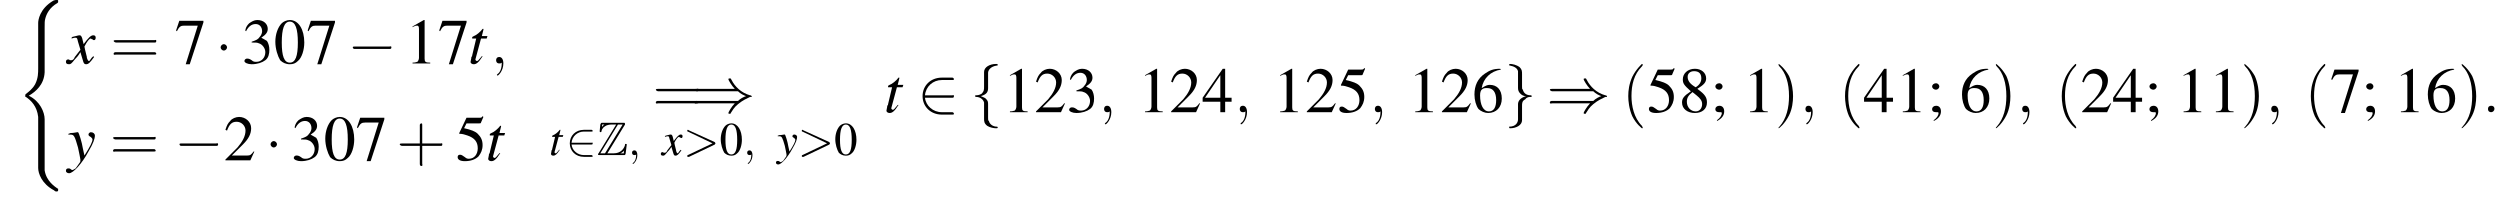 <?xml version='1.0' encoding='UTF-8'?>
<!---14.4-->
<svg height='33.6pt' version='1.1' viewBox='60.8 80.7 425.6 33.6' width='425.6pt' xmlns='http://www.w3.org/2000/svg' xmlns:xlink='http://www.w3.org/1999/xlink'>
<defs>
<path d='M4.8 -5.2C4.8 -5.3 4.8 -5.3 4.8 -5.3C4.8 -5.5 4.7 -5.5 4.6 -5.5H0.9C0.7 -5.5 0.7 -5.4 0.6 -5.2L0.5 -4.2L0.5 -4C0.5 -3.9 0.6 -3.9 0.6 -3.9C0.7 -3.9 0.8 -4 0.8 -4C0.8 -4.2 0.9 -4.6 1.4 -4.9C1.8 -5.2 2.4 -5.2 2.6 -5.2H3.3L0.3 -0.3C0.2 -0.2 0.2 -0.2 0.2 -0.1C0.2 0 0.4 0 0.5 0H4.6C4.8 0 4.8 0 4.9 -0.2L5.1 -1.8C5.1 -1.9 5 -1.9 4.9 -1.9C4.8 -1.9 4.8 -1.9 4.8 -1.7C4.6 -1 4 -0.3 2.9 -0.3H1.8L4.8 -5.2ZM0.9 -5.2H1.3V-5.2C1.1 -5.1 1 -4.9 0.9 -4.8L0.9 -5.2ZM3.6 -5.2H4.4L1.4 -0.3H0.6L3.6 -5.2ZM4 -0.3C4.3 -0.4 4.5 -0.6 4.7 -0.8C4.6 -0.7 4.6 -0.6 4.6 -0.3H4V-0.3Z' id='g0-90'/>
<path d='M1.5 -0.4C1.5 -0.7 1.3 -0.8 1.1 -0.8S0.7 -0.7 0.7 -0.4S0.9 0 1.1 0S1.5 -0.2 1.5 -0.4Z' id='g18-58'/>
<path d='M1.6 0C1.6 -0.5 1.4 -0.8 1.1 -0.8C0.8 -0.8 0.7 -0.6 0.7 -0.4C0.7 -0.2 0.8 0 1.1 0C1.2 0 1.3 0 1.4 -0.1C1.4 -0.1 1.4 -0.1 1.4 -0.1S1.4 -0.1 1.4 0C1.4 0.6 1.2 1.1 0.9 1.3C0.8 1.4 0.8 1.4 0.8 1.4C0.8 1.5 0.8 1.5 0.9 1.5C1 1.5 1.6 0.9 1.6 0Z' id='g18-59'/>
<path d='M5.4 -1.8C5.4 -1.9 5.5 -1.9 5.5 -2S5.4 -2.1 5.4 -2.2L1 -4.2C0.9 -4.3 0.8 -4.3 0.8 -4.3C0.7 -4.3 0.7 -4.2 0.7 -4.1C0.7 -4.1 0.7 -4 0.8 -4L5 -2L0.8 0C0.7 0 0.7 0.1 0.7 0.2C0.7 0.2 0.7 0.3 0.8 0.3C0.8 0.3 0.9 0.3 1 0.3L5.4 -1.8Z' id='g18-62'/>
<path d='M2.4 -3.4H1.7L1.9 -4.2C1.9 -4.2 1.9 -4.2 1.9 -4.3C1.9 -4.3 1.9 -4.3 1.9 -4.3C1.8 -4.3 1.8 -4.3 1.8 -4.3C1.5 -3.9 1 -3.5 0.7 -3.4C0.5 -3.3 0.5 -3.3 0.5 -3.2C0.5 -3.2 0.5 -3.2 0.5 -3.1H1L0.5 -1C0.5 -0.9 0.5 -0.9 0.4 -0.8C0.4 -0.6 0.3 -0.3 0.3 -0.2C0.3 0 0.5 0.1 0.7 0.1C1 0.1 1.3 -0.1 1.8 -0.9L1.7 -0.9C1.3 -0.4 1.2 -0.3 1.1 -0.3C1 -0.3 0.9 -0.4 0.9 -0.5C0.9 -0.5 0.9 -0.5 0.9 -0.5L1.6 -3.1H2.3L2.4 -3.4Z' id='g19-116'/>
<path d='M3.2 -0.9C3.1 -0.8 3.1 -0.8 3 -0.7C2.8 -0.4 2.7 -0.3 2.7 -0.3C2.5 -0.3 2.5 -0.5 2.4 -0.7C2.4 -0.7 2.4 -0.8 2.4 -0.8C2.2 -1.6 2.1 -2 2.1 -2.1C2.4 -2.7 2.7 -3.1 2.9 -3.1C2.9 -3.1 3 -3 3.1 -3C3.2 -2.9 3.2 -2.9 3.3 -2.9C3.4 -2.9 3.5 -3 3.5 -3.2S3.4 -3.5 3.2 -3.5C2.9 -3.5 2.6 -3.2 2 -2.4L1.9 -2.8C1.8 -3.3 1.7 -3.5 1.5 -3.5C1.3 -3.5 1.1 -3.4 0.6 -3.3L0.5 -3.2L0.5 -3.1C0.8 -3.2 0.9 -3.2 1 -3.2C1.2 -3.2 1.2 -3.1 1.3 -2.7L1.6 -1.7L0.9 -0.8C0.8 -0.5 0.6 -0.4 0.5 -0.4C0.5 -0.4 0.4 -0.4 0.3 -0.4C0.2 -0.5 0.1 -0.5 0.1 -0.5C-0.1 -0.5 -0.2 -0.4 -0.2 -0.2C-0.2 0 -0.1 0.1 0.2 0.1C0.4 0.1 0.5 0 0.9 -0.5C1.1 -0.7 1.3 -0.9 1.6 -1.4L1.9 -0.4C2 0 2.1 0.1 2.3 0.1C2.6 0.1 2.8 -0.1 3.3 -0.8L3.2 -0.9Z' id='g19-120'/>
<path d='M0.1 -3.2C0.2 -3.2 0.3 -3.2 0.4 -3.2C0.8 -3.2 0.9 -3 1.3 -1.6C1.4 -1.1 1.6 -0.2 1.6 -0.1C1.6 0.1 1.6 0.2 1.5 0.3C1.2 0.7 1.1 0.9 1 1C0.8 1.1 0.7 1.2 0.6 1.2C0.6 1.2 0.5 1.2 0.4 1.1C0.3 1 0.2 1 0.1 1C-0.1 1 -0.2 1.1 -0.2 1.3C-0.2 1.5 0 1.6 0.2 1.6C0.7 1.6 1.8 0.4 2.6 -1.1C3.2 -2.1 3.4 -2.7 3.4 -3.1C3.4 -3.3 3.2 -3.5 2.9 -3.5C2.8 -3.5 2.6 -3.4 2.6 -3.2C2.6 -3.1 2.7 -3 2.9 -2.9C3 -2.8 3.1 -2.7 3.1 -2.6C3.1 -2.3 2.8 -1.7 2.1 -0.6L1.9 -1.5C1.8 -2.2 1.4 -3.5 1.3 -3.5H1.2C1.2 -3.5 1.2 -3.5 1.2 -3.5C1.1 -3.5 0.8 -3.4 0.4 -3.4C0.3 -3.4 0.2 -3.3 0.1 -3.3V-3.2Z' id='g19-121'/>
<path d='M2 -5.4C1.6 -5.4 1.2 -5.2 1 -5C0.5 -4.5 0.2 -3.6 0.2 -2.7C0.2 -1.8 0.5 -0.9 0.8 -0.4C1.1 -0.1 1.5 0.1 2 0.1C2.4 0.1 2.7 0 3 -0.3C3.5 -0.7 3.8 -1.7 3.8 -2.6C3.8 -4.2 3.1 -5.4 2 -5.4ZM2 -5.2C2.7 -5.2 3 -4.3 3 -2.6S2.7 -0.1 2 -0.1S1 -0.9 1 -2.6C1 -4.3 1.3 -5.2 2 -5.2Z' id='g9-48'/>
<path d='M2.3 -5.4L0.9 -4.6V-4.5C1 -4.6 1.1 -4.6 1.1 -4.6C1.2 -4.7 1.4 -4.7 1.5 -4.7C1.6 -4.7 1.7 -4.6 1.7 -4.3V-0.7C1.7 -0.5 1.6 -0.3 1.5 -0.2C1.4 -0.2 1.3 -0.1 0.9 -0.1V0H3.1V-0.1C2.5 -0.1 2.4 -0.2 2.4 -0.6V-5.4L2.3 -5.4Z' id='g9-49'/>
<path d='M3.8 -1.1L3.7 -1.1C3.4 -0.7 3.3 -0.6 2.9 -0.6H1L2.4 -2C3.1 -2.7 3.4 -3.3 3.4 -4C3.4 -4.8 2.7 -5.4 1.9 -5.4C1.5 -5.4 1 -5.2 0.8 -4.9C0.5 -4.6 0.4 -4.4 0.2 -3.8L0.4 -3.7C0.7 -4.5 1 -4.8 1.6 -4.8C2.2 -4.8 2.7 -4.3 2.7 -3.7C2.7 -3 2.3 -2.3 1.7 -1.6L0.2 -0.1V0H3.3L3.8 -1.1Z' id='g9-50'/>
<path d='M1.2 -2.6C1.7 -2.6 1.9 -2.6 2.1 -2.5C2.5 -2.4 2.9 -1.9 2.9 -1.4C2.9 -0.7 2.4 -0.2 1.8 -0.2C1.6 -0.2 1.4 -0.2 1.2 -0.4C0.9 -0.6 0.8 -0.6 0.6 -0.6C0.5 -0.6 0.3 -0.5 0.3 -0.3C0.3 -0.1 0.7 0.1 1.2 0.1C1.9 0.1 2.5 -0.1 2.9 -0.4S3.4 -1.2 3.4 -1.7C3.4 -2.1 3.3 -2.5 3.1 -2.8C2.9 -2.9 2.8 -3 2.4 -3.2C3 -3.6 3.2 -3.9 3.2 -4.3C3.2 -4.9 2.7 -5.4 1.9 -5.4C1.5 -5.4 1.2 -5.2 0.9 -5C0.7 -4.8 0.5 -4.6 0.4 -4.1L0.5 -4C0.8 -4.6 1.2 -4.9 1.7 -4.9C2.2 -4.9 2.5 -4.5 2.5 -4C2.5 -3.8 2.4 -3.5 2.2 -3.3C2 -3 1.8 -2.9 1.2 -2.7V-2.6Z' id='g9-51'/>
<path d='M3.7 -1.8H2.9V-5.4H2.6L0.1 -1.8V-1.3H2.3V0H2.9V-1.3H3.7V-1.8ZM2.3 -1.8H0.4L2.3 -4.6V-1.8Z' id='g9-52'/>
<path d='M1.4 -4.6H3C3.1 -4.6 3.2 -4.6 3.2 -4.7L3.5 -5.4L3.4 -5.5C3.3 -5.3 3.2 -5.3 3 -5.3H1.4L0.5 -3.4C0.5 -3.4 0.5 -3.4 0.5 -3.3C0.5 -3.3 0.5 -3.3 0.6 -3.3C0.9 -3.3 1.2 -3.2 1.5 -3.1C2.4 -2.8 2.8 -2.3 2.8 -1.5C2.8 -0.8 2.4 -0.2 1.7 -0.2C1.6 -0.2 1.4 -0.2 1.2 -0.4C0.9 -0.6 0.8 -0.7 0.6 -0.7C0.4 -0.7 0.3 -0.6 0.3 -0.4C0.3 -0.1 0.6 0.1 1.2 0.1C1.9 0.1 2.5 -0.1 2.9 -0.5C3.2 -0.9 3.4 -1.3 3.4 -1.9C3.4 -2.5 3.2 -2.9 2.8 -3.3C2.5 -3.6 2 -3.8 1.1 -4L1.4 -4.6Z' id='g9-53'/>
<path d='M3.5 -5.4C2.6 -5.4 2.2 -5.2 1.6 -4.8C0.7 -4.2 0.3 -3.3 0.3 -2.2C0.3 -1.5 0.5 -0.8 0.8 -0.4C1.1 -0.1 1.6 0.1 2 0.1C3 0.1 3.7 -0.6 3.7 -1.7C3.7 -2.8 3.1 -3.4 2.2 -3.4C1.9 -3.4 1.7 -3.3 1.2 -3C1.4 -4.2 2.3 -5.1 3.6 -5.3L3.5 -5.4ZM1.9 -3C2.6 -3 3 -2.5 3 -1.5C3 -0.6 2.7 -0.1 2.1 -0.1C1.4 -0.1 1 -0.9 1 -2.1C1 -2.5 1.1 -2.7 1.2 -2.8C1.4 -3 1.6 -3 1.9 -3Z' id='g9-54'/>
<path d='M3.6 -5.3H0.6L0.2 -4.1L0.3 -4C0.6 -4.6 0.8 -4.7 1.2 -4.7H2.9L1.4 0.1H1.9L3.6 -5.1V-5.3Z' id='g9-55'/>
<path d='M2.3 -2.9C3.1 -3.4 3.4 -3.7 3.4 -4.2C3.4 -4.9 2.8 -5.4 2 -5.4C1.1 -5.4 0.5 -4.8 0.5 -4.1C0.5 -3.6 0.6 -3.4 1.5 -2.6C0.6 -2 0.4 -1.7 0.4 -1.2C0.4 -0.4 1.1 0.1 2 0.1C2.9 0.1 3.5 -0.4 3.5 -1.2C3.5 -1.8 3.3 -2.2 2.3 -2.9ZM2.2 -2.1C2.7 -1.7 2.9 -1.4 2.9 -1C2.9 -0.5 2.6 -0.1 2.1 -0.1C1.5 -0.1 1 -0.6 1 -1.3C1 -1.8 1.2 -2.1 1.7 -2.5L2.2 -2.1ZM2.1 -3.1C1.4 -3.5 1.1 -3.9 1.1 -4.4C1.1 -4.8 1.4 -5.1 1.9 -5.1C2.5 -5.1 2.8 -4.8 2.8 -4.2C2.8 -3.8 2.6 -3.4 2.1 -3.1C2.1 -3.1 2.1 -3.1 2.1 -3.1Z' id='g9-56'/>
<path d='M0.8 1.1C1.4 0.8 1.7 0.4 1.7 -0.1C1.7 -0.5 1.5 -0.8 1.1 -0.8C0.8 -0.8 0.6 -0.6 0.6 -0.4C0.6 -0.1 0.8 0 1.1 0C1.2 0 1.2 0 1.3 0C1.3 0 1.3 0 1.3 0C1.4 0 1.4 0.1 1.4 0.1C1.4 0.4 1.2 0.7 0.8 1L0.8 1.1ZM1.1 -3.6C0.8 -3.6 0.6 -3.4 0.6 -3.2C0.6 -3 0.8 -2.8 1.1 -2.8C1.3 -2.8 1.5 -3 1.5 -3.2C1.5 -3.4 1.3 -3.6 1.1 -3.6Z' id='g9-59'/>
<use id='g12-0' transform='scale(1.369)' xlink:href='#g7-0'/>
<use id='g12-1' transform='scale(1.369)' xlink:href='#g7-1'/>
<use id='g12-41' transform='scale(1.369)' xlink:href='#g7-41'/>
<use id='g12-50' transform='scale(1.369)' xlink:href='#g7-50'/>
<use id='g12-102' transform='scale(1.369)' xlink:href='#g7-102'/>
<use id='g12-103' transform='scale(1.369)' xlink:href='#g7-103'/>
<path d='M4.9 19.9C4.9 18.7 4.1 16.8 2.2 15.9C3.4 15.2 4.8 14 4.9 11.9L4.9 11.9V4.3C4.9 3.4 4.9 3.2 5 2.8C5.2 2 5.7 0.9 7.1 0.1C7.2 0 7.2 0 7.2 -0.2C7.2 -0.4 7.2 -0.4 6.9 -0.4C6.7 -0.4 6.7 -0.4 6.4 -0.3C4 1.1 3.8 3.1 3.8 3.5V11.2C3.8 12 3.8 12.9 3.3 13.9C2.8 14.8 2.2 15.2 1.7 15.6C1.6 15.7 1.6 15.7 1.6 15.9C1.6 16.1 1.6 16.1 1.7 16.1C2.6 16.7 3.6 17.7 3.8 19.5C3.8 19.7 3.8 19.7 3.8 19.9V28.2C3.8 29.1 4.4 30.9 6.5 32C6.7 32.2 6.8 32.2 6.9 32.2C7.2 32.2 7.2 32.1 7.2 31.9C7.2 31.7 7.2 31.7 7.1 31.7C6.7 31.4 5.2 30.5 4.9 28.6C4.9 28.4 4.9 28.3 4.9 28.2V19.9Z' id='g2-40'/>
<path d='M5.2 -1.8C5.4 -1.8 5.5 -1.8 5.5 -2S5.4 -2.1 5.2 -2.1H0.9C0.8 -2.1 0.7 -2.1 0.7 -2S0.8 -1.8 0.9 -1.8H5.2Z' id='g7-0'/>
<path d='M1.5 -2C1.5 -2.2 1.3 -2.4 1.1 -2.4S0.7 -2.2 0.7 -2S0.9 -1.6 1.1 -1.6S1.5 -1.8 1.5 -2Z' id='g7-1'/>
<path d='M5.8 -2.6C6.1 -2.3 6.5 -2.1 6.8 -2C6.5 -1.9 6.1 -1.7 5.8 -1.4H0.7C0.6 -1.4 0.4 -1.4 0.4 -1.2S0.6 -1.1 0.7 -1.1H5.4C5 -0.7 4.6 0 4.6 0.1C4.6 0.2 4.7 0.2 4.8 0.2C4.8 0.2 4.9 0.2 4.9 0.1C5.1 -0.2 5.3 -0.6 5.8 -1C6.4 -1.5 6.9 -1.7 7.3 -1.9C7.4 -1.9 7.5 -1.9 7.5 -1.9C7.5 -1.9 7.5 -2 7.5 -2S7.5 -2 7.5 -2L7.5 -2C7.4 -2.1 7.4 -2.1 7.3 -2.1C6.2 -2.4 5.4 -3.2 5 -4C4.9 -4.2 4.9 -4.2 4.8 -4.2C4.7 -4.2 4.6 -4.2 4.6 -4.1C4.6 -4 5 -3.3 5.4 -2.9H0.7C0.6 -2.9 0.4 -2.9 0.4 -2.8S0.6 -2.6 0.7 -2.6H5.8Z' id='g7-41'/>
<path d='M4.4 -1.8C4.5 -1.8 4.6 -1.8 4.6 -2S4.5 -2.1 4.4 -2.1H1C1.1 -3.2 2 -4 3.1 -4H4.4C4.5 -4 4.6 -4 4.6 -4.1S4.5 -4.3 4.4 -4.3H3.1C1.7 -4.3 0.7 -3.3 0.7 -2S1.7 0.3 3.1 0.3H4.4C4.5 0.3 4.6 0.3 4.6 0.2S4.5 0 4.4 0H3.1C2 0 1.1 -0.8 1 -1.8H4.4Z' id='g7-50'/>
<path d='M2.2 -4.9C2.2 -5.2 2.5 -5.7 3.3 -5.8C3.4 -5.8 3.4 -5.8 3.4 -5.9C3.4 -6 3.3 -6 3.2 -6C2.4 -6 1.7 -5.6 1.7 -5V-3.2C1.7 -2.8 1.7 -2.6 1.4 -2.3C1.1 -2.1 0.8 -2.1 0.6 -2.1C0.6 -2.1 0.6 -2 0.6 -2C0.6 -1.9 0.6 -1.9 0.7 -1.9C1.2 -1.9 1.6 -1.6 1.7 -1.2C1.7 -1.1 1.7 -1.1 1.7 -0.8V0.8C1.7 1.1 1.7 1.4 2.1 1.7C2.4 1.9 2.9 2 3.2 2C3.3 2 3.4 2 3.4 1.9C3.4 1.8 3.3 1.8 3.3 1.8C2.8 1.8 2.4 1.5 2.3 1.1C2.2 1 2.2 1 2.2 0.7V-0.9C2.2 -1.3 2.2 -1.4 1.9 -1.7C1.8 -1.8 1.5 -1.9 1.3 -2C2 -2.2 2.2 -2.5 2.2 -3V-4.9Z' id='g7-102'/>
<path d='M1.7 0.9C1.7 1.2 1.5 1.8 0.6 1.8C0.6 1.8 0.6 1.9 0.6 1.9C0.6 2 0.7 2 0.7 2C1.5 2 2.2 1.6 2.2 1V-0.8C2.2 -1.1 2.2 -1.4 2.6 -1.6C2.8 -1.9 3.1 -1.9 3.3 -1.9C3.4 -1.9 3.4 -1.9 3.4 -2C3.4 -2.1 3.3 -2.1 3.3 -2.1C2.7 -2.1 2.4 -2.4 2.3 -2.8C2.2 -2.9 2.2 -2.9 2.2 -3.2V-4.7C2.2 -5.1 2.2 -5.3 1.9 -5.6C1.5 -5.9 1 -6 0.7 -6C0.7 -6 0.6 -6 0.6 -5.9C0.6 -5.8 0.6 -5.8 0.7 -5.8C1.2 -5.7 1.6 -5.5 1.7 -5.1C1.7 -5 1.7 -5 1.7 -4.7V-3C1.7 -2.7 1.8 -2.5 2 -2.3C2.2 -2.1 2.4 -2 2.7 -2C2 -1.8 1.7 -1.4 1.7 -1V0.9Z' id='g7-103'/>
<use id='g26-48' xlink:href='#g9-48'/>
<path d='M2.6 1.9C2.6 1.9 2.6 1.9 2.5 1.7C1.5 0.7 1.2 -0.8 1.2 -2C1.2 -3.4 1.5 -4.7 2.5 -5.7C2.6 -5.8 2.6 -5.9 2.6 -5.9C2.6 -5.9 2.6 -6 2.5 -6C2.5 -6 1.8 -5.4 1.3 -4.4C0.9 -3.5 0.8 -2.7 0.8 -2C0.8 -1.4 0.9 -0.4 1.3 0.5C1.8 1.5 2.5 2 2.5 2C2.6 2 2.6 2 2.6 1.9Z' id='g27-40'/>
<path d='M2.3 -2C2.3 -2.6 2.2 -3.6 1.8 -4.5C1.3 -5.4 0.6 -6 0.5 -6C0.5 -6 0.5 -5.9 0.5 -5.9C0.5 -5.9 0.5 -5.8 0.6 -5.7C1.4 -4.9 1.8 -3.6 1.8 -2C1.8 -0.6 1.5 0.8 0.6 1.8C0.5 1.9 0.5 1.9 0.5 1.9C0.5 2 0.5 2 0.5 2C0.6 2 1.3 1.4 1.8 0.4C2.2 -0.4 2.3 -1.3 2.3 -2Z' id='g27-41'/>
<path d='M3.2 -1.8H5.5C5.6 -1.8 5.7 -1.8 5.7 -2S5.6 -2.1 5.5 -2.1H3.2V-4.4C3.2 -4.5 3.2 -4.6 3.1 -4.6S2.9 -4.5 2.9 -4.4V-2.1H0.7C0.6 -2.1 0.4 -2.1 0.4 -2S0.6 -1.8 0.7 -1.8H2.9V0.4C2.9 0.5 2.9 0.7 3.1 0.7S3.2 0.5 3.2 0.4V-1.8Z' id='g27-43'/>
<path d='M5.5 -2.6C5.6 -2.6 5.7 -2.6 5.7 -2.8S5.6 -2.9 5.5 -2.9H0.7C0.6 -2.9 0.4 -2.9 0.4 -2.8S0.6 -2.6 0.7 -2.6H5.5ZM5.5 -1.1C5.6 -1.1 5.7 -1.1 5.7 -1.2S5.6 -1.4 5.5 -1.4H0.7C0.6 -1.4 0.4 -1.4 0.4 -1.2S0.6 -1.1 0.7 -1.1H5.5Z' id='g27-61'/>
<use id='g22-58' transform='scale(1.369)' xlink:href='#g18-58'/>
<use id='g22-59' transform='scale(1.369)' xlink:href='#g18-59'/>
<use id='g23-116' transform='scale(1.369)' xlink:href='#g19-116'/>
<use id='g23-120' transform='scale(1.369)' xlink:href='#g19-120'/>
<use id='g23-121' transform='scale(1.369)' xlink:href='#g19-121'/>
<use id='g30-48' transform='scale(1.369)' xlink:href='#g9-48'/>
<use id='g30-49' transform='scale(1.369)' xlink:href='#g9-49'/>
<use id='g30-50' transform='scale(1.369)' xlink:href='#g9-50'/>
<use id='g30-51' transform='scale(1.369)' xlink:href='#g9-51'/>
<use id='g30-52' transform='scale(1.369)' xlink:href='#g9-52'/>
<use id='g30-53' transform='scale(1.369)' xlink:href='#g9-53'/>
<use id='g30-54' transform='scale(1.369)' xlink:href='#g9-54'/>
<use id='g30-55' transform='scale(1.369)' xlink:href='#g9-55'/>
<use id='g30-56' transform='scale(1.369)' xlink:href='#g9-56'/>
<use id='g30-59' transform='scale(1.369)' xlink:href='#g9-59'/>
<use id='g31-40' transform='scale(1.369)' xlink:href='#g27-40'/>
<use id='g31-41' transform='scale(1.369)' xlink:href='#g27-41'/>
<use id='g31-43' transform='scale(1.369)' xlink:href='#g27-43'/>
<use id='g31-61' transform='scale(1.369)' xlink:href='#g27-61'/>
</defs>
<g id='page1'>

<use x='63.5' xlink:href='#g2-40' y='81.1'/>
<use x='72.3' xlink:href='#g23-120' y='91.5'/>
<use x='79.6' xlink:href='#g31-61' y='91.5'/>
<use x='90.5' xlink:href='#g30-55' y='91.5'/>
<use x='97.4' xlink:href='#g12-1' y='91.5'/>
<use x='102' xlink:href='#g30-51' y='91.5'/>
<use x='107.4' xlink:href='#g30-48' y='91.5'/>
<use x='112.9' xlink:href='#g30-55' y='91.5'/>
<use x='119.9' xlink:href='#g12-0' y='91.5'/>
<use x='129.8' xlink:href='#g30-49' y='91.5'/>
<use x='135.3' xlink:href='#g30-55' y='91.5'/>
<use x='140.5' xlink:href='#g23-116' y='91.5'/>
<use x='144.3' xlink:href='#g22-59' y='91.5'/>
<use x='72.3' xlink:href='#g23-121' y='108'/>
<use x='79.5' xlink:href='#g31-61' y='108'/>
<use x='90.4' xlink:href='#g12-0' y='108'/>
<use x='98.9' xlink:href='#g30-50' y='108'/>
<use x='105.9' xlink:href='#g12-1' y='108'/>
<use x='110.4' xlink:href='#g30-51' y='108'/>
<use x='115.9' xlink:href='#g30-48' y='108'/>
<use x='121.3' xlink:href='#g30-55' y='108'/>
<use x='128.3' xlink:href='#g31-43' y='108'/>
<use x='138.3' xlink:href='#g30-53' y='108'/>
<use x='143.5' xlink:href='#g23-116' y='108'/>
<use x='171.9' xlink:href='#g31-61' y='99.8'/>
<use x='178.5' xlink:href='#g12-41' y='99.8'/>
<use x='154.3' xlink:href='#g19-116' y='107.1'/>
<use x='157.1' xlink:href='#g7-50' y='107.1'/>
<use x='162.4' xlink:href='#g0-90' y='107.1'/>
<use x='167.7' xlink:href='#g18-59' y='107.1'/>
<use x='173.5' xlink:href='#g19-120' y='107.1'/>
<use x='177.1' xlink:href='#g18-62' y='107.1'/>
<use x='183.3' xlink:href='#g26-48' y='107.1'/>
<use x='187.3' xlink:href='#g18-59' y='107.1'/>
<use x='193.1' xlink:href='#g19-121' y='107.1'/>
<use x='196.6' xlink:href='#g18-62' y='107.1'/>
<use x='202.8' xlink:href='#g26-48' y='107.1'/>
<use x='211.3' xlink:href='#g23-116' y='99.8'/>
<use x='216.9' xlink:href='#g12-50' y='99.8'/>
<use x='226' xlink:href='#g12-102' y='99.8'/>
<use x='231.5' xlink:href='#g30-49' y='99.8'/>
<use x='236.9' xlink:href='#g30-50' y='99.8'/>
<use x='242.4' xlink:href='#g30-51' y='99.8'/>
<use x='247.8' xlink:href='#g22-59' y='99.8'/>
<use x='254.5' xlink:href='#g30-49' y='99.8'/>
<use x='259.9' xlink:href='#g30-50' y='99.8'/>
<use x='265.4' xlink:href='#g30-52' y='99.8'/>
<use x='270.9' xlink:href='#g22-59' y='99.8'/>
<use x='277.5' xlink:href='#g30-49' y='99.8'/>
<use x='283' xlink:href='#g30-50' y='99.8'/>
<use x='288.4' xlink:href='#g30-53' y='99.8'/>
<use x='293.9' xlink:href='#g22-59' y='99.8'/>
<use x='300.5' xlink:href='#g30-49' y='99.8'/>
<use x='306' xlink:href='#g30-50' y='99.8'/>
<use x='311.4' xlink:href='#g30-54' y='99.8'/>
<use x='316.9' xlink:href='#g12-103' y='99.8'/>
<use x='324.1' xlink:href='#g12-41' y='99.8'/>
<use x='336.9' xlink:href='#g31-40' y='99.8'/>
<use x='341.1' xlink:href='#g30-53' y='99.8'/>
<use x='346.6' xlink:href='#g30-56' y='99.8'/>
<use x='352' xlink:href='#g30-59' y='99.8'/>
<use x='357.5' xlink:href='#g30-49' y='99.8'/>
<use x='362.9' xlink:href='#g31-41' y='99.8'/>
<use x='367.2' xlink:href='#g22-59' y='99.8'/>
<use x='373.8' xlink:href='#g31-40' y='99.8'/>
<use x='378' xlink:href='#g30-52' y='99.8'/>
<use x='383.5' xlink:href='#g30-49' y='99.8'/>
<use x='388.9' xlink:href='#g30-59' y='99.8'/>
<use x='394.4' xlink:href='#g30-54' y='99.8'/>
<use x='399.9' xlink:href='#g31-41' y='99.8'/>
<use x='404.1' xlink:href='#g22-59' y='99.8'/>
<use x='410.7' xlink:href='#g31-40' y='99.8'/>
<use x='415' xlink:href='#g30-50' y='99.8'/>
<use x='420.4' xlink:href='#g30-52' y='99.8'/>
<use x='425.9' xlink:href='#g30-59' y='99.8'/>
<use x='431.3' xlink:href='#g30-49' y='99.8'/>
<use x='436.8' xlink:href='#g30-49' y='99.8'/>
<use x='442.2' xlink:href='#g31-41' y='99.8'/>
<use x='446.5' xlink:href='#g22-59' y='99.8'/>
<use x='453.1' xlink:href='#g31-40' y='99.8'/>
<use x='457.4' xlink:href='#g30-55' y='99.8'/>
<use x='462.8' xlink:href='#g30-59' y='99.8'/>
<use x='468.3' xlink:href='#g30-49' y='99.8'/>
<use x='473.7' xlink:href='#g30-54' y='99.8'/>
<use x='479.2' xlink:href='#g31-41' y='99.8'/>
<use x='483.4' xlink:href='#g22-58' y='99.8'/>
</g>
</svg>